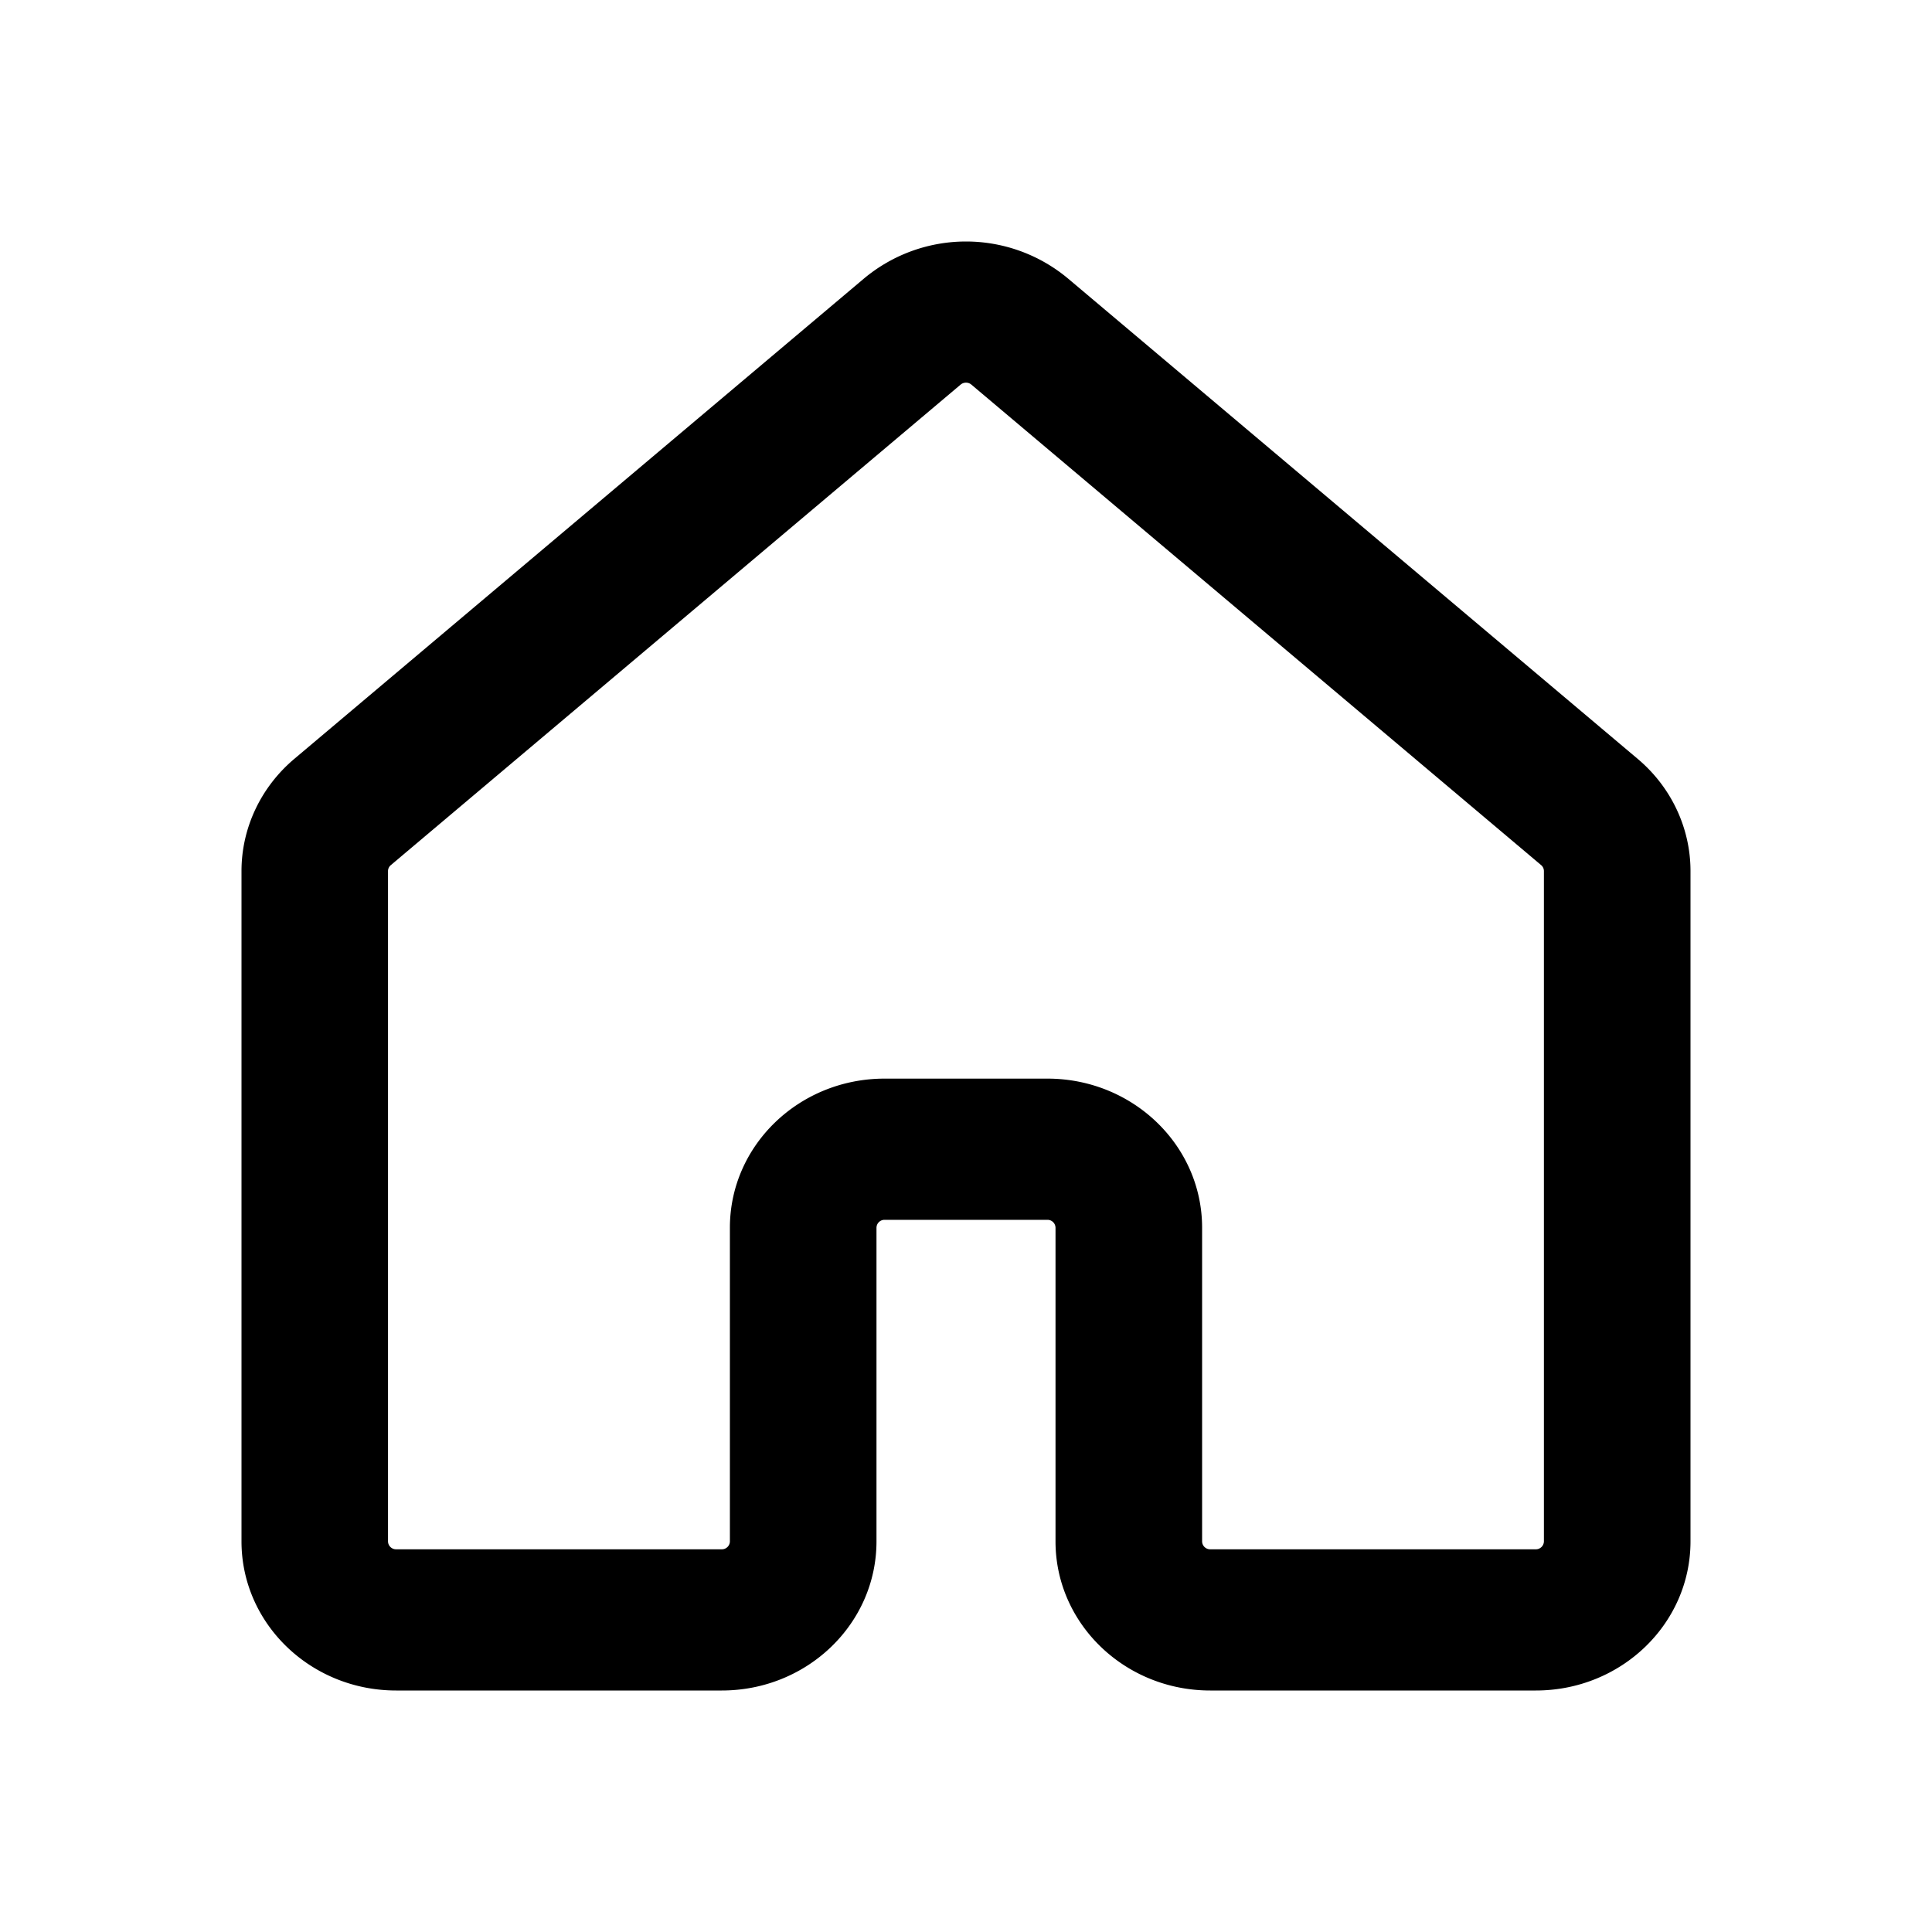 <svg width="24" height="24" viewBox="0 0 24 24" fill="none" xmlns="http://www.w3.org/2000/svg">
    <path fill-rule="evenodd" clip-rule="evenodd" d="M10.735 3.458a1.976 1.976 0 0 1 2.53 0l7.079 5.969c.417.351.656.86.656 1.393v8.328C21 20.171 20.14 21 19.079 21h-4.045c-1.061 0-1.922-.829-1.922-1.852v-3.897a.1.1 0 0 0-.1-.098h-2.023a.1.1 0 0 0-.101.098v3.897c0 1.023-.86 1.852-1.922 1.852H4.921C3.861 21 3 20.171 3 19.148V10.82c0-.534.24-1.042.656-1.393l7.079-5.969zm1.332 1.32a.104.104 0 0 0-.134 0l-7.078 5.969a.096.096 0 0 0-.035.073v8.328a.1.1 0 0 0 .101.098h4.045a.1.1 0 0 0 .101-.098v-3.897c0-1.023.86-1.852 1.922-1.852h2.022c1.061 0 1.922.829 1.922 1.852v3.897a.1.1 0 0 0 .1.098h4.046a.1.1 0 0 0 .1-.098V10.82a.096.096 0 0 0-.034-.073l-7.078-5.969z" fill="#000"/>
</svg>
